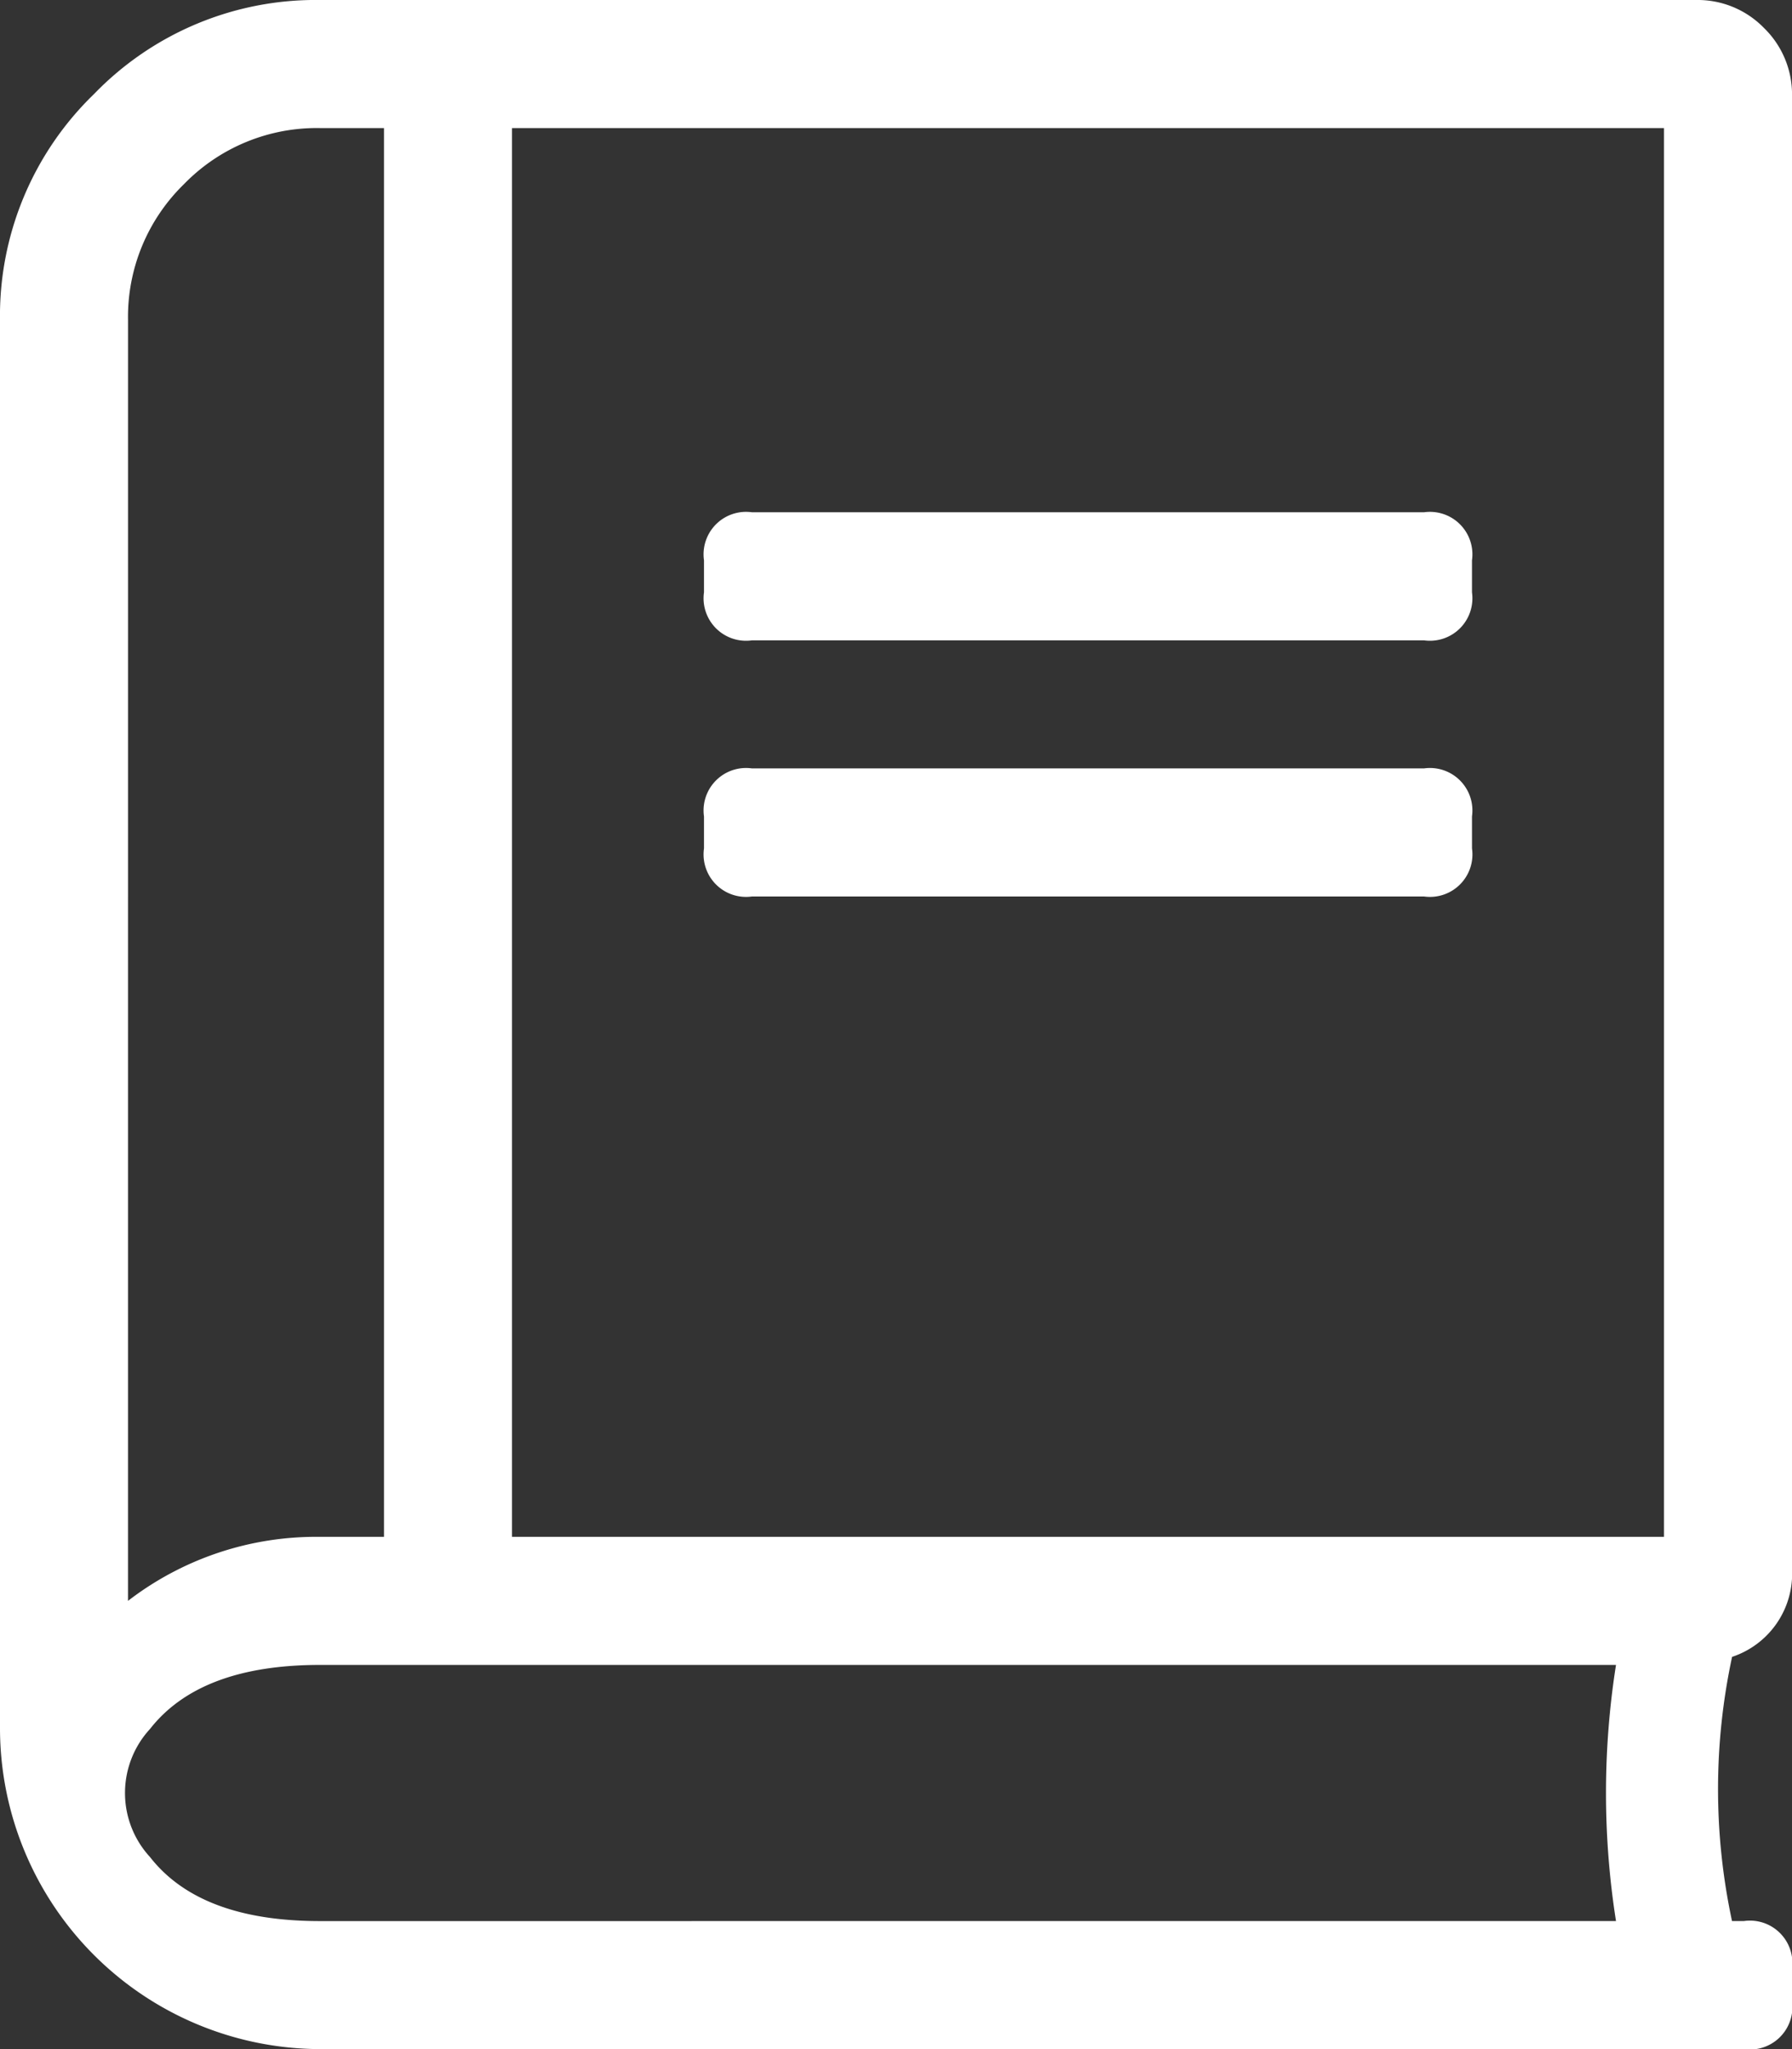 <svg xmlns="http://www.w3.org/2000/svg" width="71.75" height="82" viewBox="0 0 71.75 82"><rect x="0" y="0" width="71.75" height="82" fill="#333333" stroke="none"/><path id="Path_430" data-name="Path 430" d="M154.641,25.875H127.734a1.7,1.7,0,0,1-1.922-1.922V22.672a1.7,1.7,0,0,1,1.922-1.922h26.906a1.7,1.7,0,0,1,1.922,1.922v1.281A1.7,1.7,0,0,1,154.641,25.875Zm1.922,8.328a1.7,1.7,0,0,1-1.922,1.922H127.734a1.7,1.7,0,0,1-1.922-1.922V32.922A1.7,1.7,0,0,1,127.734,31h26.906a1.7,1.7,0,0,1,1.922,1.922Zm10.41,42.922h.48a1.7,1.7,0,0,1,1.922,1.922v1.281a1.7,1.7,0,0,1-1.922,1.922H110.438A12.85,12.85,0,0,1,97.625,69.438V13.063a12.338,12.338,0,0,1,3.764-9.049A12.338,12.338,0,0,1,110.438.25h55.094a3.707,3.707,0,0,1,2.723,1.121,3.707,3.707,0,0,1,1.121,2.723V63.031a3.51,3.51,0,0,1-2.4,3.523A25.191,25.191,0,0,0,166.973,77.125ZM118.125,61.75H164.25V5.375H118.125ZM102.75,64.313a12.346,12.346,0,0,1,7.688-2.562H113V5.375h-2.562a7.414,7.414,0,0,0-5.445,2.242,7.414,7.414,0,0,0-2.242,5.445Zm59.578,12.813a33,33,0,0,1,0-10.25H110.438q-4.8,0-6.807,2.563a3.78,3.78,0,0,0,0,5.125q2,2.563,6.807,2.563Z" transform="translate(-97.625 -0.25)" fill="#fff"></path></svg>